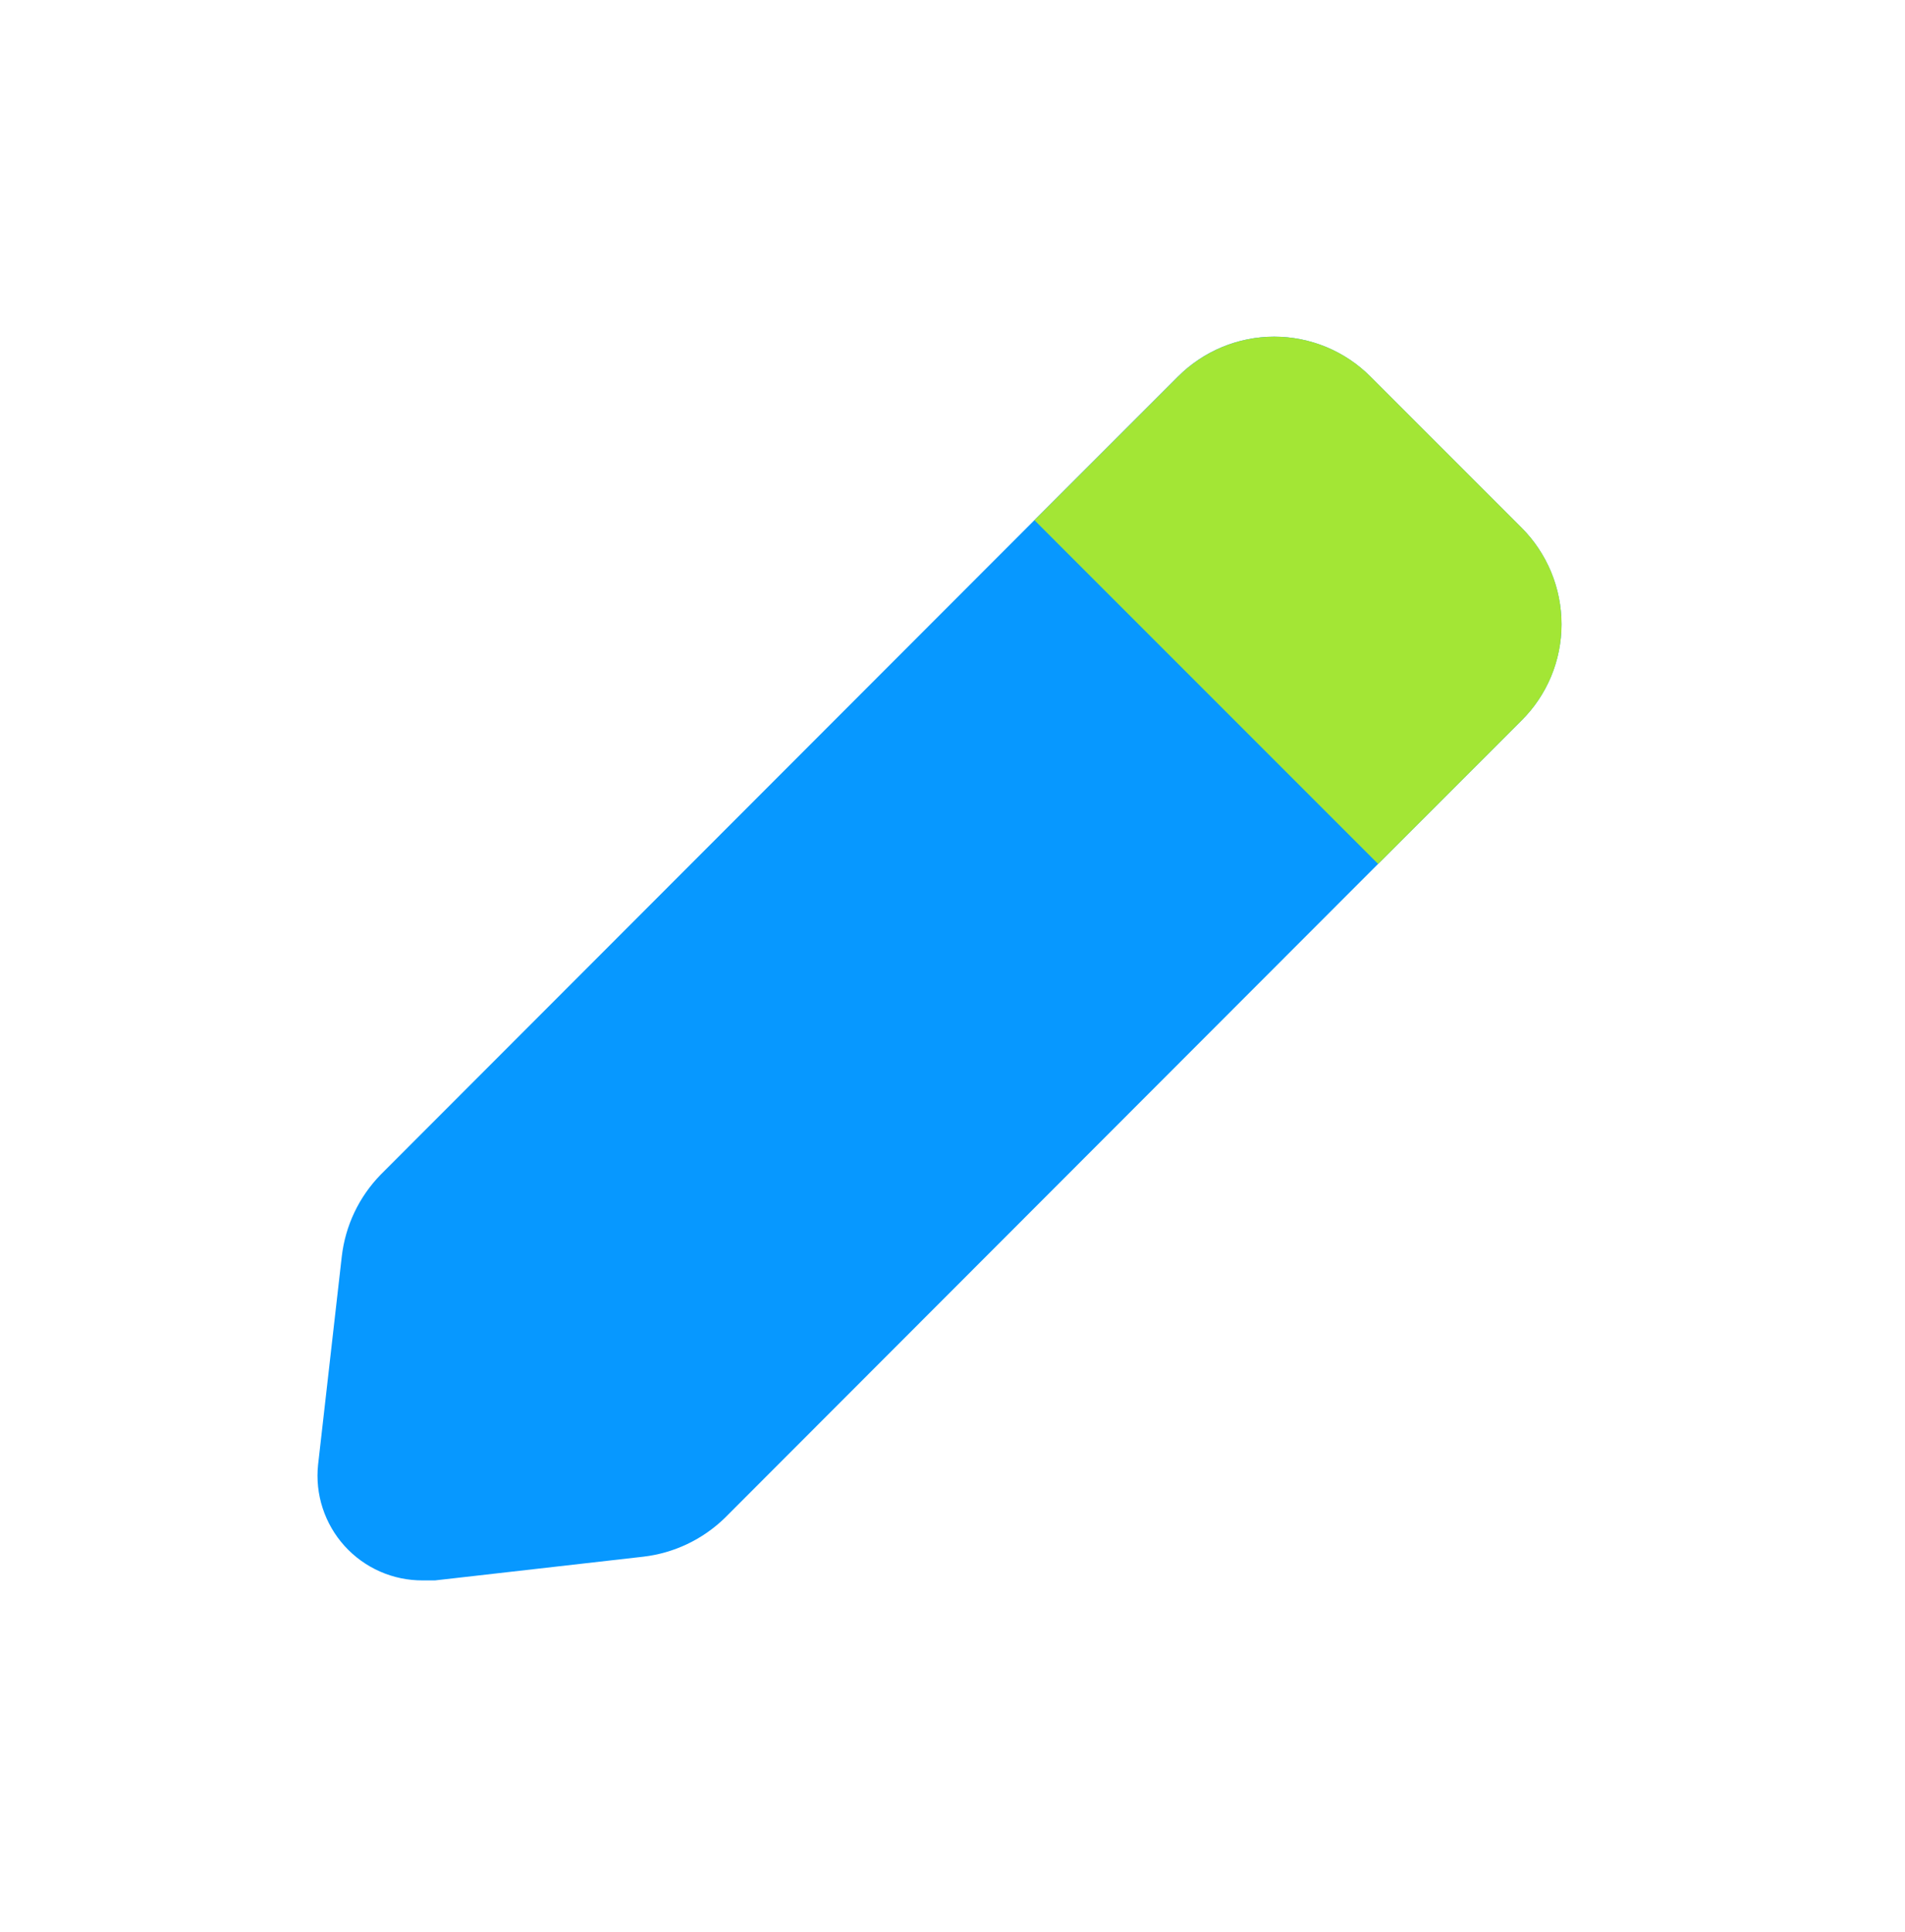 <svg width="72" height="73" viewBox="0 0 72 73" fill="none" xmlns="http://www.w3.org/2000/svg">
<path d="M59.016 23.595C59.016 24.269 58.883 24.937 58.624 25.561C58.365 26.183 57.985 26.749 57.507 27.225L52.084 32.648L27.395 57.361C26.557 58.176 25.473 58.691 24.312 58.826L16.439 59.722H15.98C15.423 59.725 14.872 59.611 14.363 59.387C13.853 59.162 13.397 58.833 13.023 58.42C12.65 58.008 12.368 57.521 12.195 56.991C12.022 56.462 11.963 55.902 12.022 55.349L12.918 47.476C13.053 46.314 13.568 45.23 14.384 44.392L39.094 19.658L44.517 14.235C44.995 13.755 45.562 13.375 46.187 13.115C46.812 12.856 47.482 12.722 48.158 12.722C48.835 12.722 49.505 12.856 50.13 13.115C50.755 13.375 51.322 13.755 51.8 14.235L57.507 19.942C57.986 20.422 58.366 20.992 58.625 21.618C58.884 22.245 59.017 22.917 59.016 23.595Z" fill="#0798FF"/>
<path d="M59.019 23.595C59.02 24.269 58.886 24.937 58.627 25.561C58.368 26.183 57.989 26.749 57.51 27.225L52.087 32.648L39.098 19.658L44.521 14.235C44.998 13.755 45.566 13.375 46.191 13.115C46.815 12.856 47.485 12.722 48.162 12.722C48.839 12.722 49.508 12.856 50.133 13.115C50.758 13.375 51.325 13.755 51.803 14.235L57.51 19.942C57.989 20.422 58.369 20.992 58.628 21.618C58.887 22.245 59.02 22.917 59.019 23.595Z" fill="#A3E635"/>
</svg>
